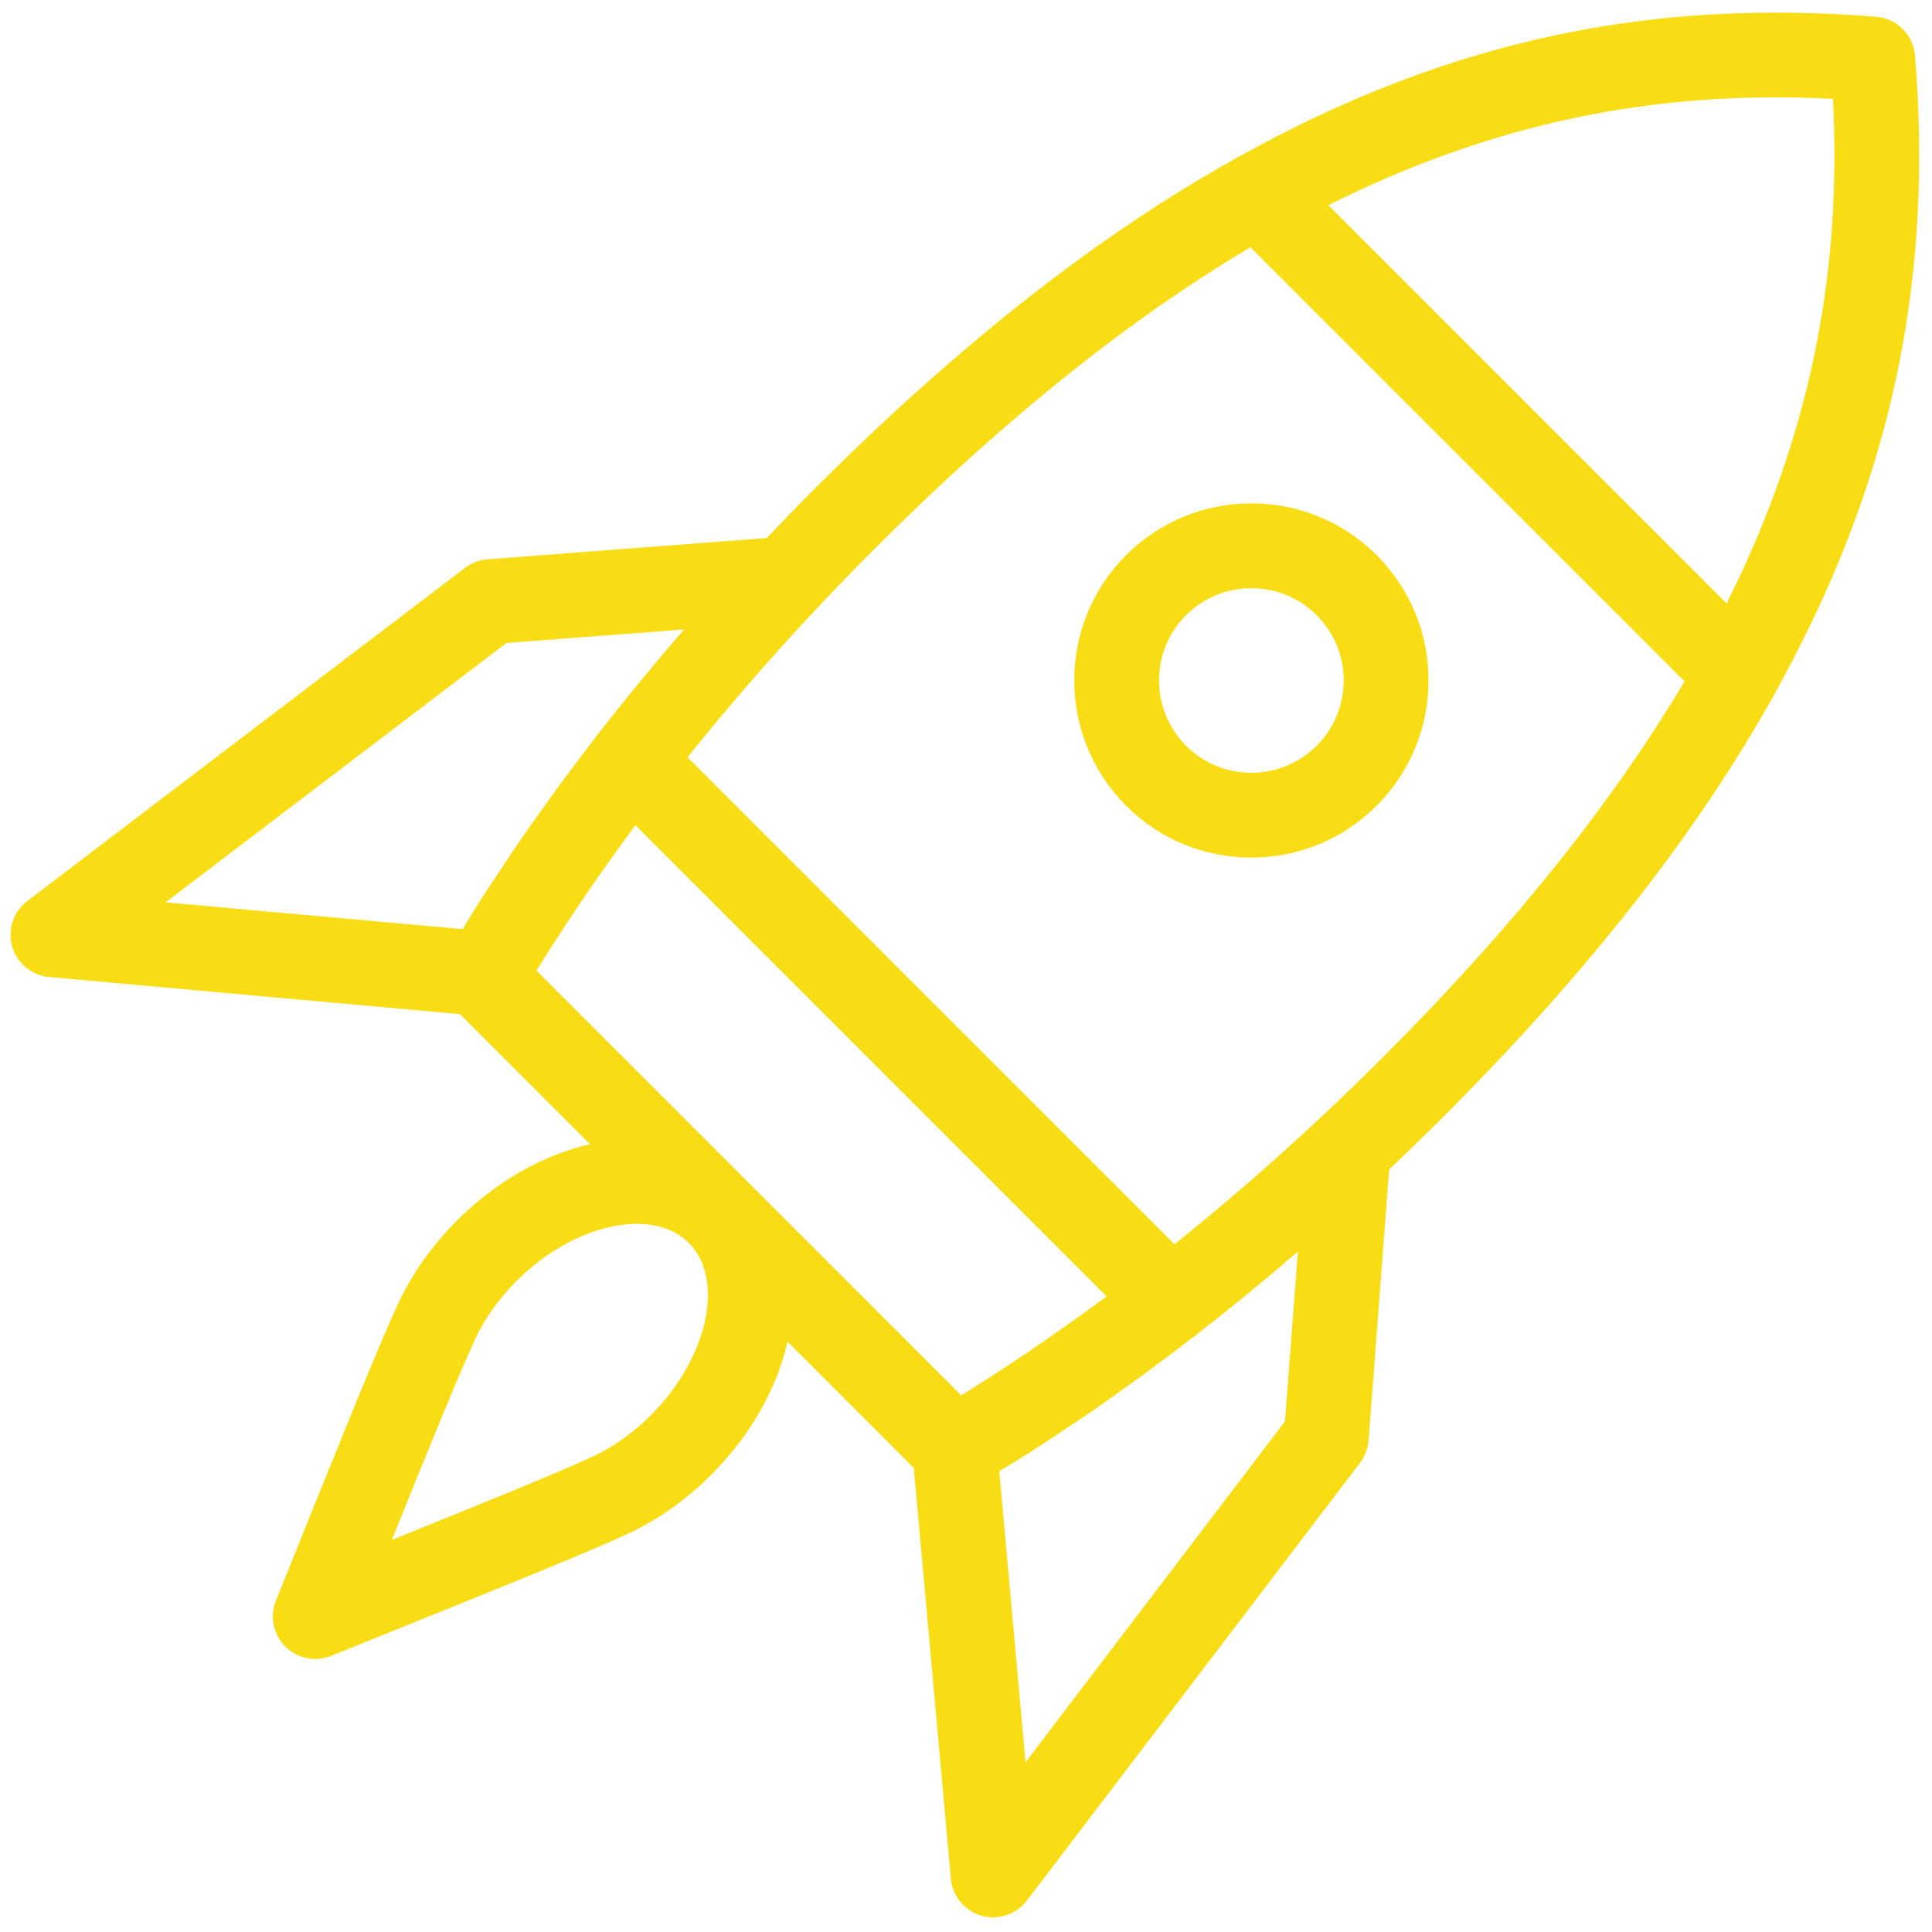 <?xml version="1.0" encoding="UTF-8"?> <svg xmlns="http://www.w3.org/2000/svg" width="336" height="336" viewBox="0 0 336 336" fill="none"><path d="M217.624 149.147C209.396 149.147 201.658 145.942 195.838 140.123C183.826 128.107 183.826 108.563 195.838 96.547C207.858 84.535 227.405 84.543 239.41 96.547C245.23 102.364 248.438 110.101 248.438 118.333C248.438 126.565 245.233 134.303 239.41 140.123C233.594 145.942 225.856 149.147 217.624 149.147ZM206.272 106.985C200.013 113.247 200.013 123.434 206.272 129.693C209.304 132.724 213.338 134.395 217.628 134.395C221.917 134.395 225.948 132.724 228.983 129.693C232.015 126.661 233.689 122.626 233.689 118.337C233.689 114.048 232.019 110.016 228.983 106.985C222.721 100.726 212.534 100.726 206.272 106.985Z" fill="#F8DD14"></path><path d="M333.759 28.265C333.763 27.959 333.763 27.656 333.763 27.35C333.763 25.775 333.752 24.201 333.719 22.611C333.697 21.626 333.66 20.642 333.623 19.653C333.582 18.55 333.549 17.451 333.49 16.345C333.376 14.125 333.232 11.893 333.044 9.655C332.745 6.066 329.894 3.219 326.306 2.916C324.067 2.728 321.843 2.588 319.626 2.47C318.501 2.411 317.388 2.378 316.274 2.337C315.307 2.304 314.338 2.264 313.371 2.245C311.76 2.208 310.159 2.197 308.562 2.197C308.296 2.197 308.027 2.197 307.762 2.201C275.94 2.356 246.731 10.167 217.24 26.273C216.72 26.557 216.2 26.827 215.68 27.11C215.496 27.214 215.315 27.302 215.131 27.406C215.09 27.428 215.057 27.465 215.016 27.487C190.837 40.963 166.698 59.983 141.715 84.966C138.875 87.806 136.098 90.683 133.35 93.574L84.8 97.266C83.38 97.373 82.023 97.889 80.89 98.749L4.742 156.7C2.319 158.544 1.275 161.687 2.119 164.611C2.96 167.536 5.512 169.642 8.544 169.918L79.994 176.369L102.617 198.992C94.599 200.825 86.43 205.317 79.433 212.31C75.244 216.503 71.88 221.202 69.417 226.336C66.197 233.155 59.127 250.714 51.64 269.306L47.985 278.375C46.878 281.119 47.517 284.258 49.611 286.349C51.02 287.761 52.908 288.51 54.83 288.51C55.756 288.51 56.693 288.333 57.589 287.972L66.982 284.184C85.423 276.756 102.842 269.738 109.676 266.518C114.766 264.069 119.468 260.705 123.654 256.519C130.647 249.527 135.135 241.357 136.968 233.339L158.92 255.291L165.371 326.738C165.643 329.769 167.753 332.321 170.678 333.162C171.353 333.358 172.039 333.45 172.717 333.45C174.982 333.45 177.169 332.406 178.589 330.54L236.533 254.395C237.392 253.263 237.909 251.905 238.016 250.486L241.597 203.37C244.757 200.379 247.892 197.34 250.99 194.242C275.992 169.24 295.023 145.09 308.503 120.896C308.518 120.87 308.54 120.848 308.555 120.822C308.621 120.704 308.676 120.59 308.743 120.472C309.359 119.362 309.945 118.251 310.535 117.138C326.055 88.208 333.593 59.485 333.759 28.265ZM318.771 17.193C320.401 48.376 314.452 76.627 300.278 104.956L231.012 35.689C259.333 21.512 287.569 15.559 318.771 17.193ZM88.09 111.816L118.963 109.47C113.744 115.493 108.743 121.574 103.989 127.697C103.963 127.73 103.93 127.752 103.904 127.785C103.51 128.294 103.144 128.803 102.754 129.312C100.758 131.909 98.789 134.505 96.886 137.109C96.355 137.832 95.86 138.551 95.337 139.274C93.537 141.774 91.748 144.271 90.037 146.772C89.166 148.04 88.359 149.298 87.518 150.559C86.216 152.514 84.892 154.465 83.649 156.416C82.543 158.15 81.517 159.865 80.463 161.591L28.799 156.933L88.09 111.816ZM190.35 227.003C187.816 228.858 185.294 230.658 182.775 232.406C181.259 233.457 179.743 234.505 178.227 235.523C177.147 236.249 176.07 236.965 174.993 237.669C172.378 239.381 169.767 241.07 167.159 242.67L130.234 205.741L130.226 205.734L130.219 205.726L93.293 168.801C93.386 168.653 93.485 168.502 93.578 168.351C95.079 165.921 96.646 163.486 98.243 161.048C98.984 159.92 99.737 158.788 100.5 157.652C101.47 156.206 102.473 154.757 103.476 153.311C105.269 150.729 107.113 148.144 109.012 145.547C109.51 144.869 110.001 144.186 110.506 143.508L192.456 225.462C191.755 225.982 191.051 226.487 190.35 227.003ZM113.224 246.093C110.215 249.102 106.873 251.5 103.329 253.2C97.752 255.833 83.321 261.697 68.148 267.812C74.27 252.621 80.123 238.219 82.734 232.679C84.46 229.091 86.861 225.749 89.871 222.736C96.244 216.359 104.203 212.845 110.749 212.845C114.356 212.845 117.536 213.914 119.782 216.153L119.804 216.175C126.118 222.515 123.108 236.209 113.224 246.093ZM223.473 247.199L178.353 306.486L173.787 255.859C175.708 254.686 177.626 253.539 179.562 252.3C181.399 251.127 183.239 249.881 185.076 248.656C186.459 247.734 187.835 246.849 189.222 245.897C191.626 244.253 194.027 242.53 196.432 240.801C197.254 240.207 198.077 239.639 198.903 239.034C201.429 237.19 203.945 235.276 206.464 233.347C207.035 232.908 207.607 232.499 208.179 232.056C208.215 232.026 208.241 231.99 208.278 231.96C214.135 227.416 219.951 222.64 225.719 217.669L223.473 247.199ZM240.56 183.815C228.828 195.547 216.624 206.486 204.254 216.396L119.568 131.706C129.478 119.336 140.417 107.132 152.149 95.4C175.871 71.678 197.535 54.849 217.454 42.995L292.965 118.506C281.115 138.429 264.286 160.093 240.56 183.815Z" fill="#F8DD14"></path></svg> 
